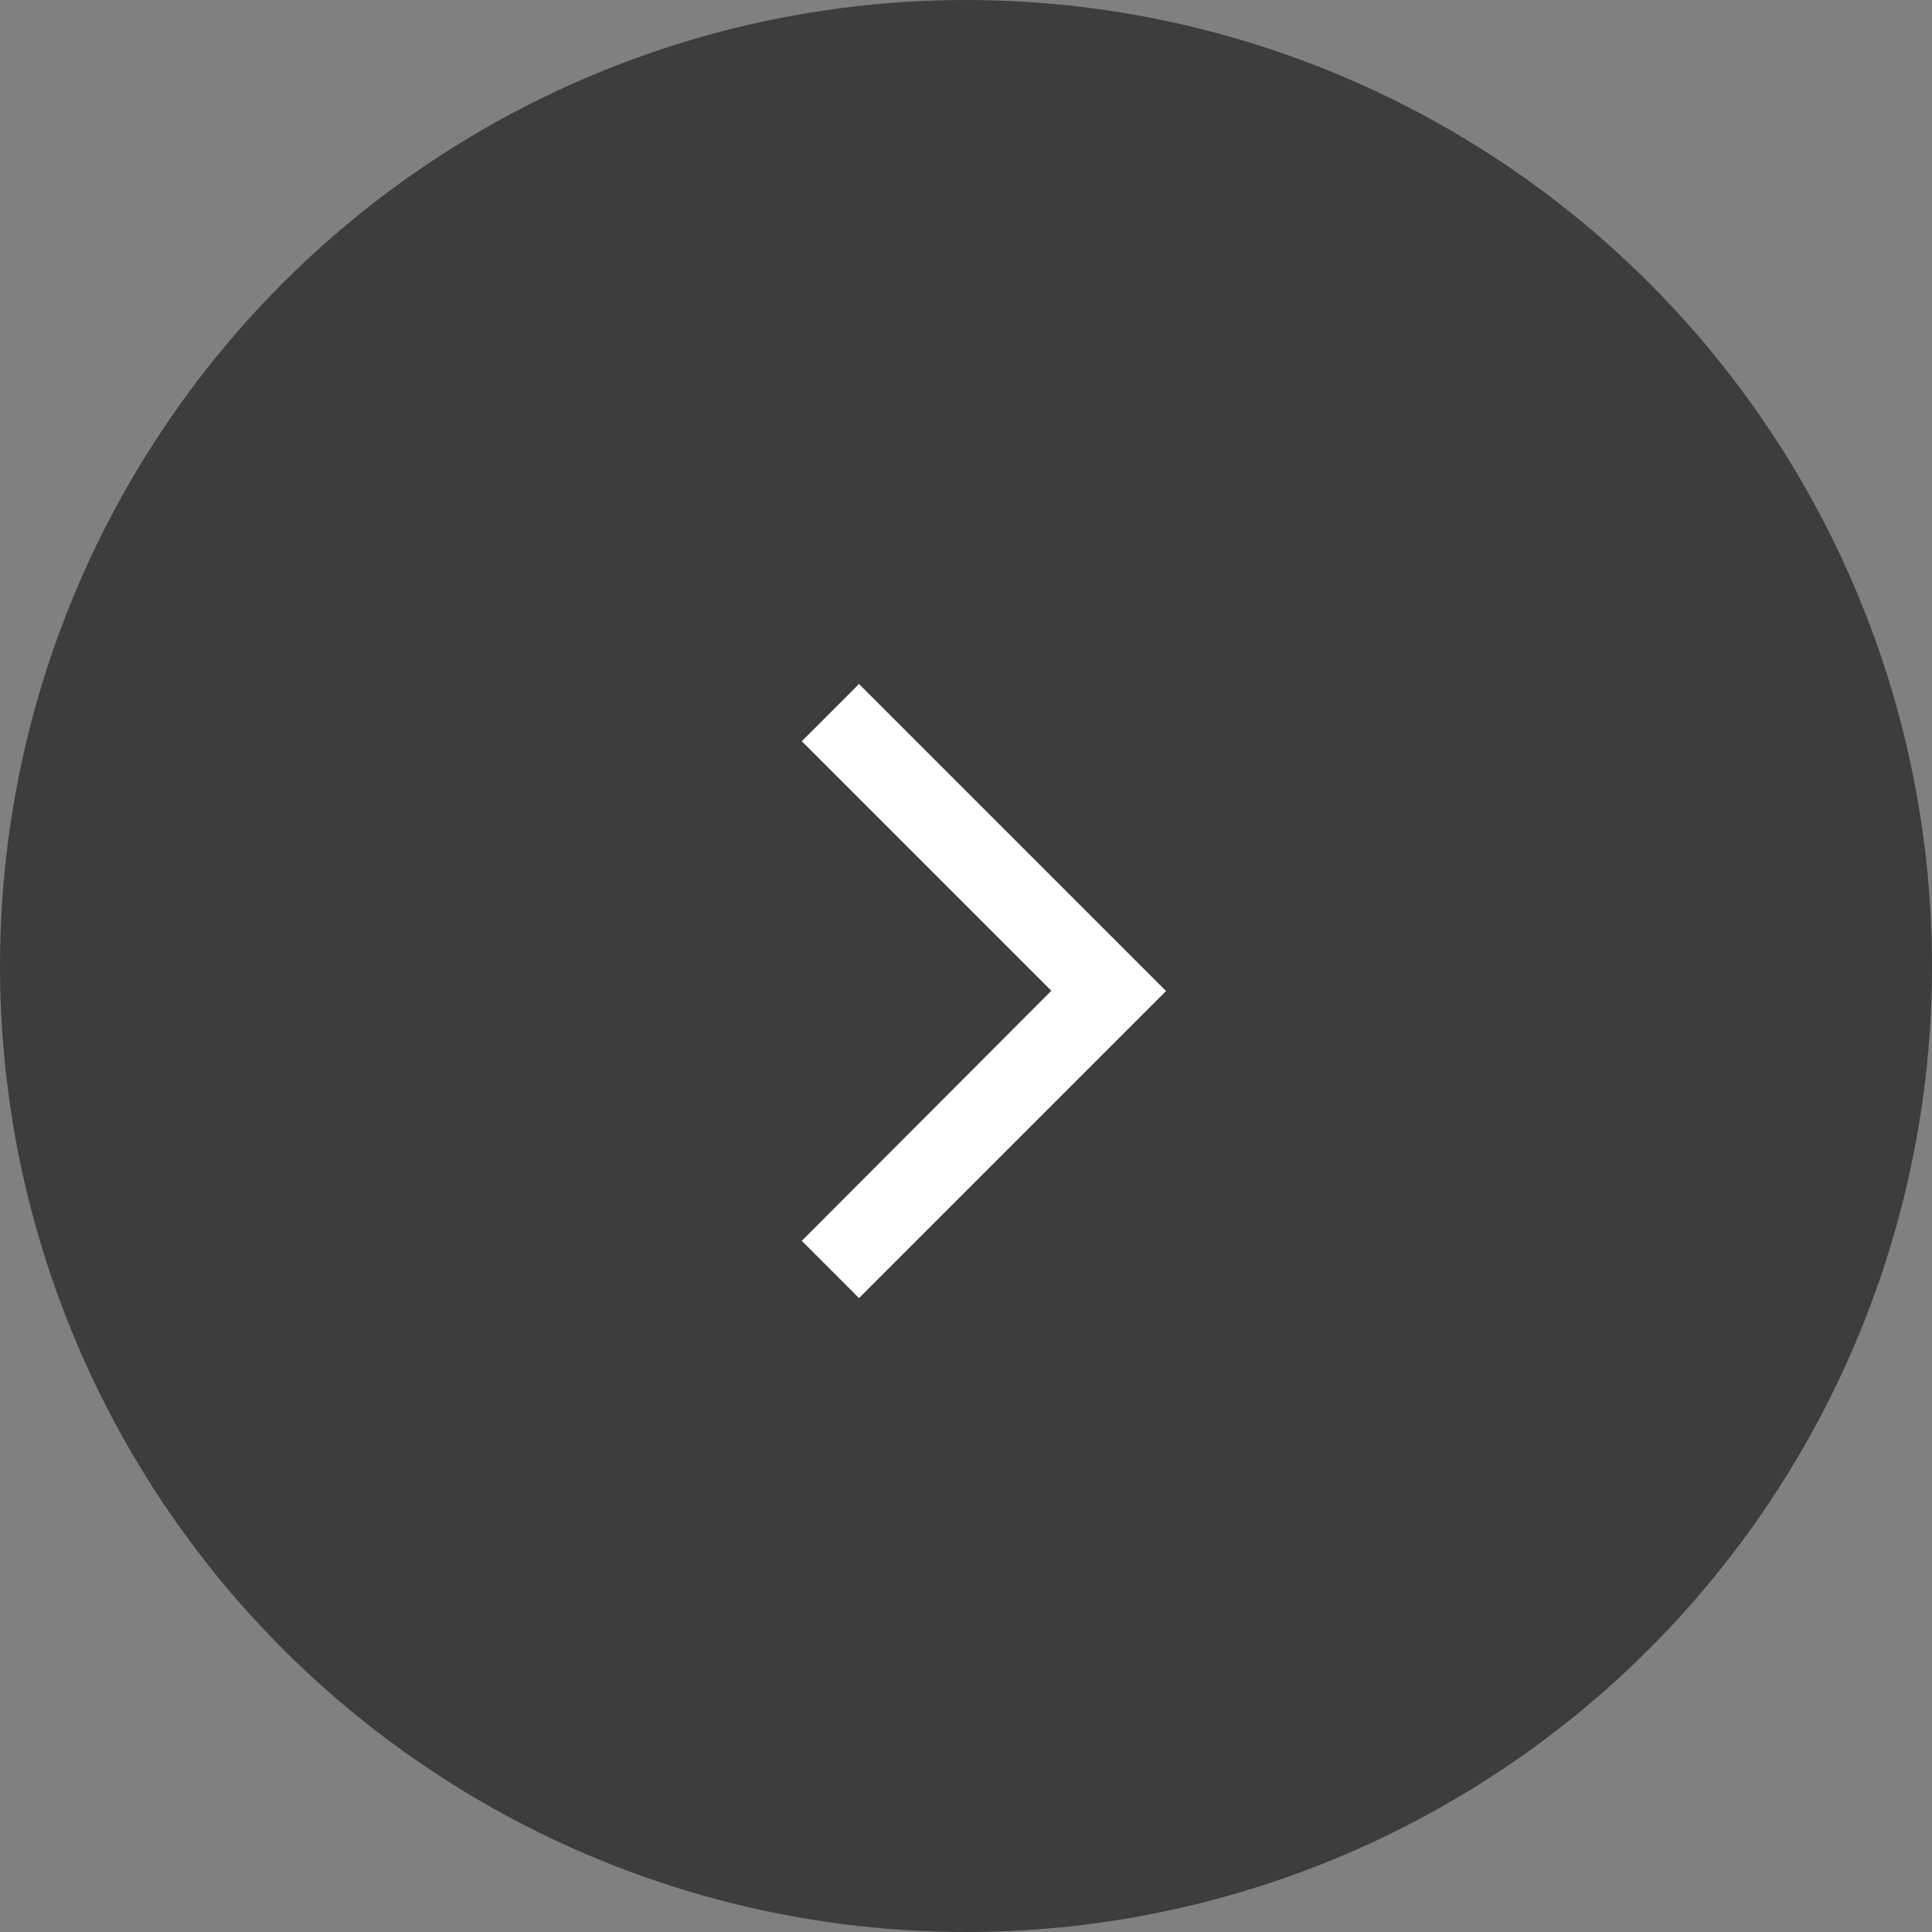 <svg id="Group_3060" data-name="Group 3060" xmlns="http://www.w3.org/2000/svg" width="24" height="24" viewBox="0 0 24 24">
  <rect x="0" y="0" width="24" height="24" fill="#808080" stroke="none"/>
  <circle id="Ellipse_3" data-name="Ellipse 3" cx="12" cy="12" r="12" fill="#191919" opacity="0.65"/>
  <path id="keyboard_arrow_right_24dp_1F1F1F_FILL0_wght300_GRAD0_opsz24_1_" data-name="keyboard_arrow_right_24dp_1F1F1F_FILL0_wght300_GRAD0_opsz24 (1)" d="M336.953-702.336l-3.1-3.1.711-.711,3.814,3.814-3.814,3.814-.711-.711Z" transform="translate(-323.893 714.644)" fill="#fff"/>
</svg>
